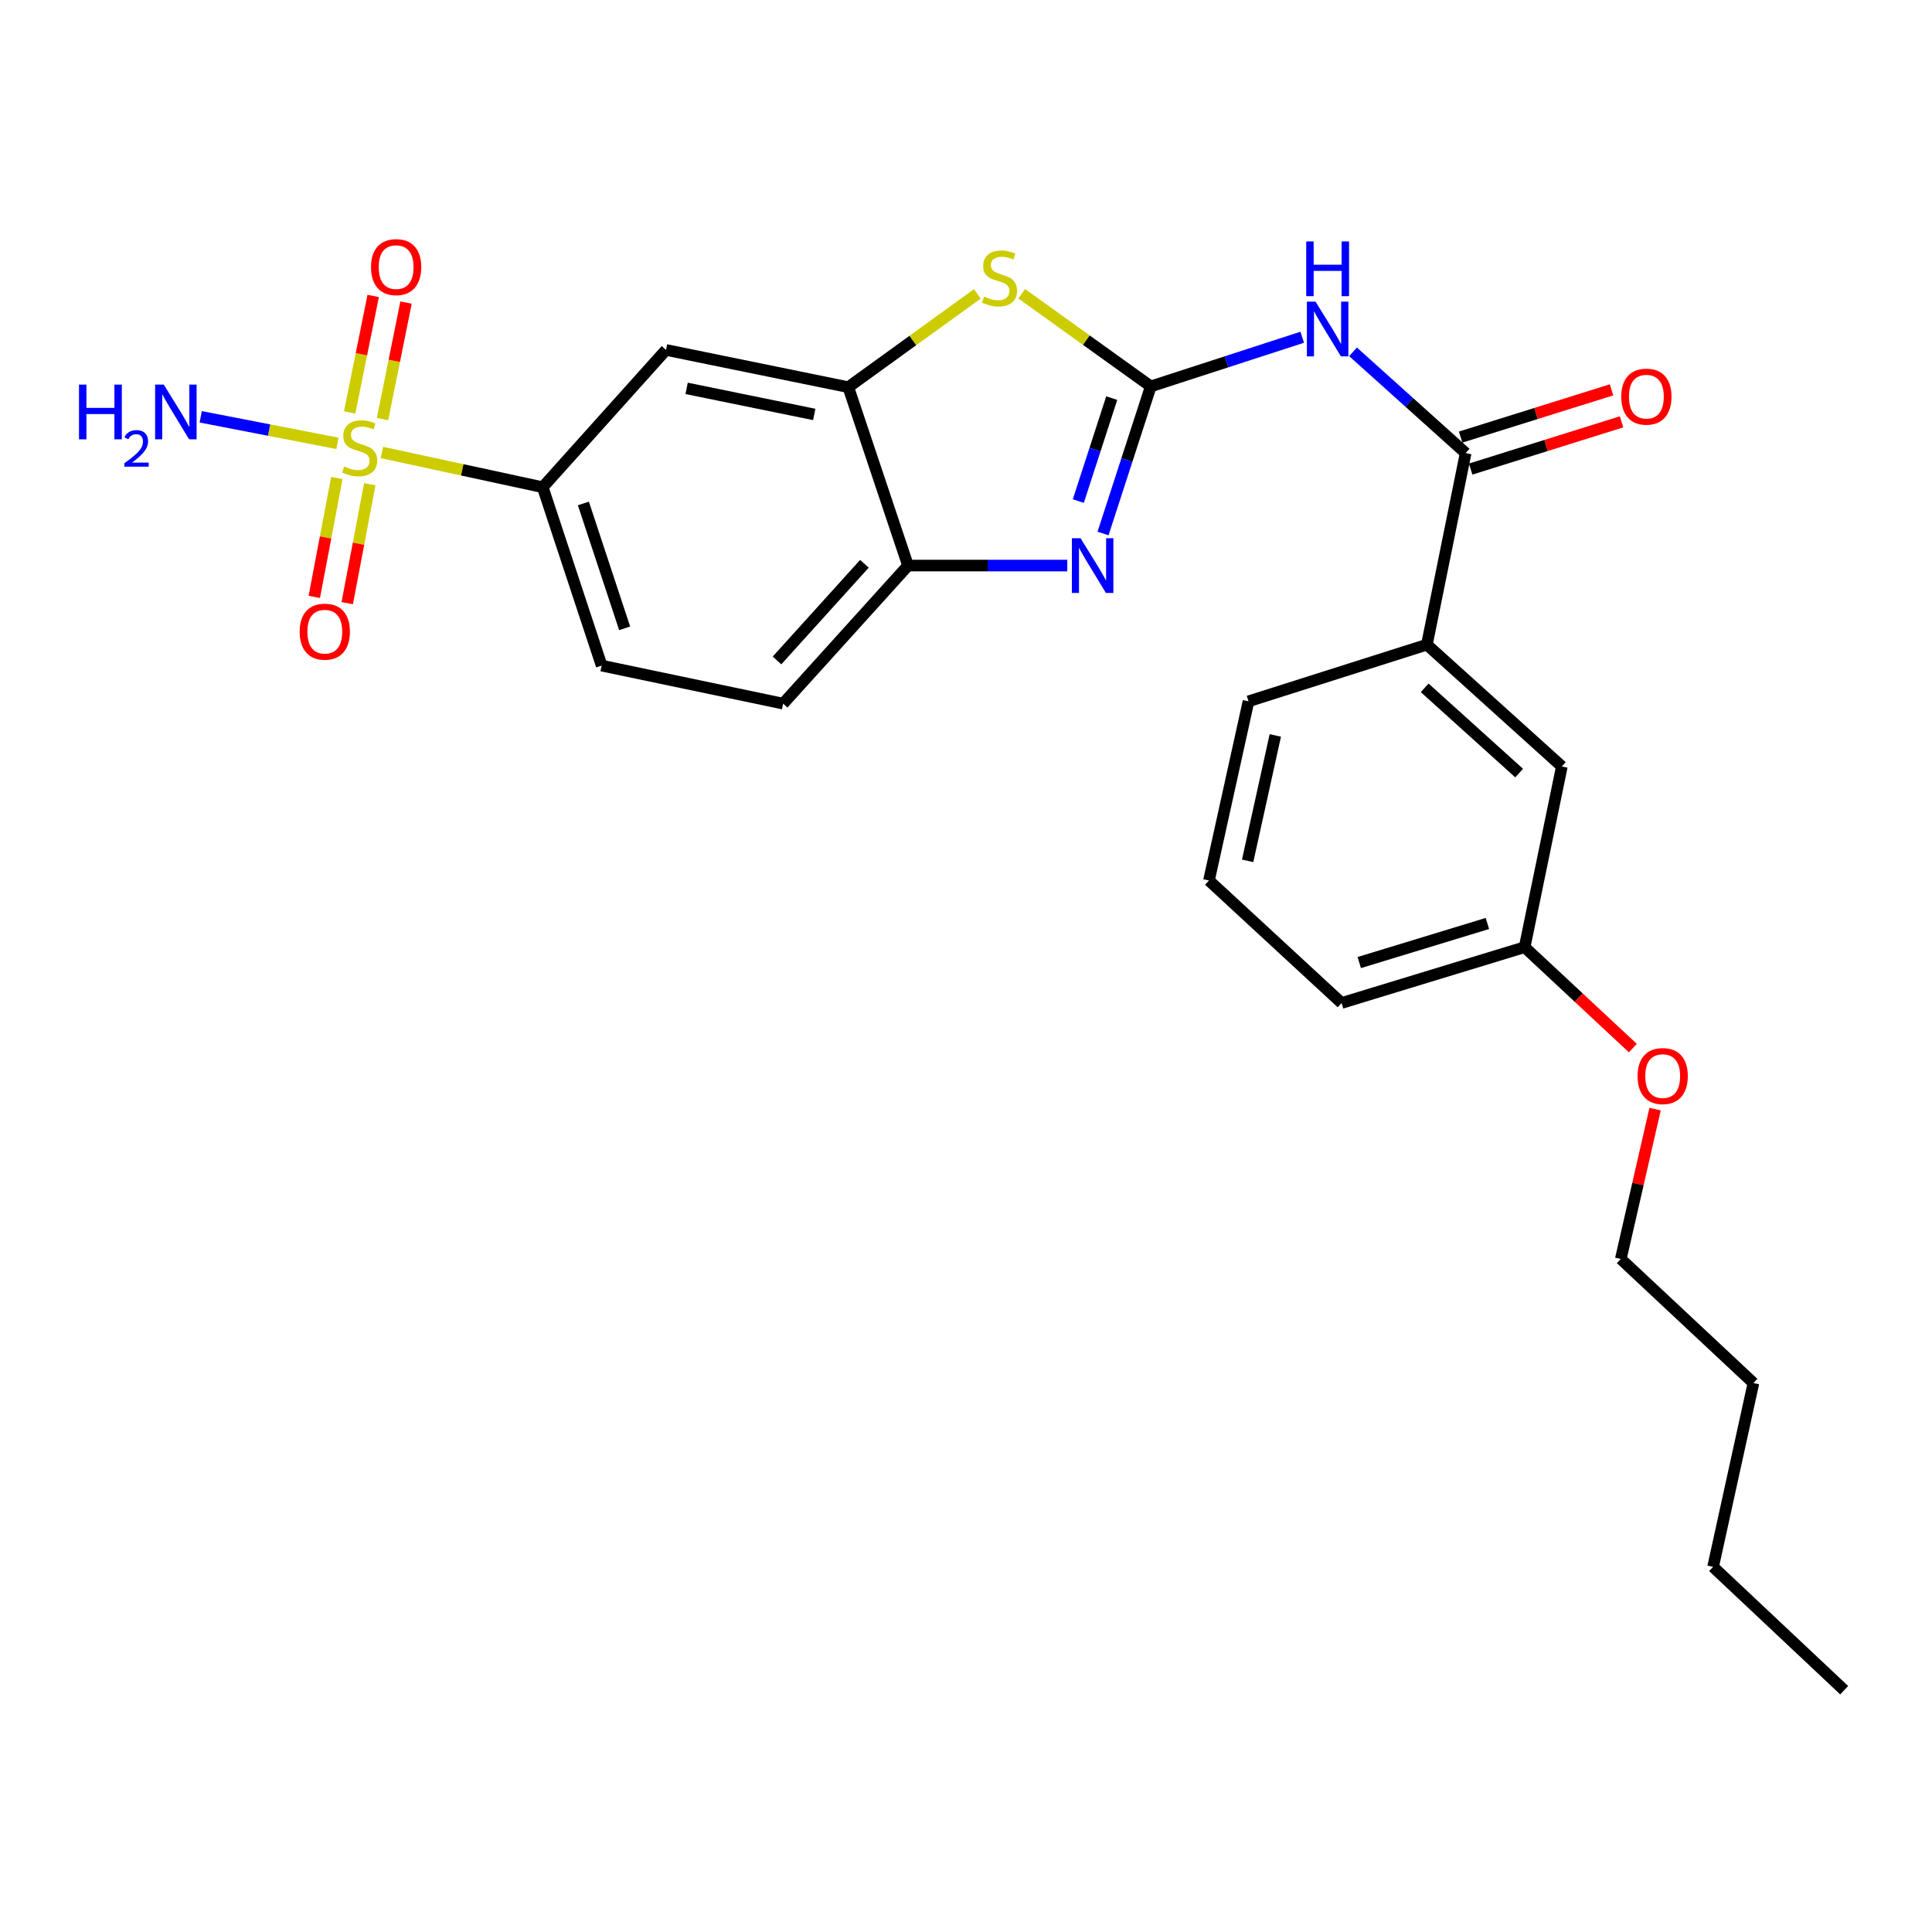 <?xml version='1.0' encoding='iso-8859-1'?>
<svg version='1.1' baseProfile='full'
              xmlns='http://www.w3.org/2000/svg'
                      xmlns:rdkit='http://www.rdkit.org/xml'
                      xmlns:xlink='http://www.w3.org/1999/xlink'
                  xml:space='preserve'
width='1000px' height='1000px' viewBox='0 0 1000 1000'>
<!-- END OF HEADER -->
<rect style='opacity:1.0;fill:#FFFFFF;stroke:none' width='1000' height='1000' x='0' y='0'> </rect>
<path class='bond-1' d='M 595.64,200 L 583.284,238.069' style='fill:none;fill-rule:evenodd;stroke:#000000;stroke-width:6px;stroke-linecap:butt;stroke-linejoin:miter;stroke-opacity:1' />
<path class='bond-1' d='M 583.284,238.069 L 570.929,276.137' style='fill:none;fill-rule:evenodd;stroke:#0000FF;stroke-width:6px;stroke-linecap:butt;stroke-linejoin:miter;stroke-opacity:1' />
<path class='bond-1' d='M 575.428,206.064 L 566.779,232.712' style='fill:none;fill-rule:evenodd;stroke:#000000;stroke-width:6px;stroke-linecap:butt;stroke-linejoin:miter;stroke-opacity:1' />
<path class='bond-1' d='M 566.779,232.712 L 558.13,259.359' style='fill:none;fill-rule:evenodd;stroke:#0000FF;stroke-width:6px;stroke-linecap:butt;stroke-linejoin:miter;stroke-opacity:1' />
<path class='bond-2' d='M 595.64,200 L 634.836,187.277' style='fill:none;fill-rule:evenodd;stroke:#000000;stroke-width:6px;stroke-linecap:butt;stroke-linejoin:miter;stroke-opacity:1' />
<path class='bond-2' d='M 634.836,187.277 L 674.033,174.555' style='fill:none;fill-rule:evenodd;stroke:#0000FF;stroke-width:6px;stroke-linecap:butt;stroke-linejoin:miter;stroke-opacity:1' />
<path class='bond-3' d='M 595.64,200 L 562.243,176.026' style='fill:none;fill-rule:evenodd;stroke:#000000;stroke-width:6px;stroke-linecap:butt;stroke-linejoin:miter;stroke-opacity:1' />
<path class='bond-3' d='M 562.243,176.026 L 528.846,152.052' style='fill:none;fill-rule:evenodd;stroke:#CCCC00;stroke-width:6px;stroke-linecap:butt;stroke-linejoin:miter;stroke-opacity:1' />
<path class='bond-0' d='M 197.663,234.203 L 239.285,243.194' style='fill:none;fill-rule:evenodd;stroke:#CCCC00;stroke-width:6px;stroke-linecap:butt;stroke-linejoin:miter;stroke-opacity:1' />
<path class='bond-0' d='M 239.285,243.194 L 280.908,252.186' style='fill:none;fill-rule:evenodd;stroke:#000000;stroke-width:6px;stroke-linecap:butt;stroke-linejoin:miter;stroke-opacity:1' />
<path class='bond-10' d='M 197.995,216.929 L 204.081,186.772' style='fill:none;fill-rule:evenodd;stroke:#CCCC00;stroke-width:6px;stroke-linecap:butt;stroke-linejoin:miter;stroke-opacity:1' />
<path class='bond-10' d='M 204.081,186.772 L 210.166,156.615' style='fill:none;fill-rule:evenodd;stroke:#FF0000;stroke-width:6px;stroke-linecap:butt;stroke-linejoin:miter;stroke-opacity:1' />
<path class='bond-10' d='M 180.985,213.496 L 187.07,183.339' style='fill:none;fill-rule:evenodd;stroke:#CCCC00;stroke-width:6px;stroke-linecap:butt;stroke-linejoin:miter;stroke-opacity:1' />
<path class='bond-10' d='M 187.07,183.339 L 193.156,153.183' style='fill:none;fill-rule:evenodd;stroke:#FF0000;stroke-width:6px;stroke-linecap:butt;stroke-linejoin:miter;stroke-opacity:1' />
<path class='bond-11' d='M 174.353,247.403 L 168.516,278.179' style='fill:none;fill-rule:evenodd;stroke:#CCCC00;stroke-width:6px;stroke-linecap:butt;stroke-linejoin:miter;stroke-opacity:1' />
<path class='bond-11' d='M 168.516,278.179 L 162.679,308.955' style='fill:none;fill-rule:evenodd;stroke:#FF0000;stroke-width:6px;stroke-linecap:butt;stroke-linejoin:miter;stroke-opacity:1' />
<path class='bond-11' d='M 191.402,250.636 L 185.565,281.412' style='fill:none;fill-rule:evenodd;stroke:#CCCC00;stroke-width:6px;stroke-linecap:butt;stroke-linejoin:miter;stroke-opacity:1' />
<path class='bond-11' d='M 185.565,281.412 L 179.728,312.188' style='fill:none;fill-rule:evenodd;stroke:#FF0000;stroke-width:6px;stroke-linecap:butt;stroke-linejoin:miter;stroke-opacity:1' />
<path class='bond-12' d='M 174.656,229.484 L 139.275,222.61' style='fill:none;fill-rule:evenodd;stroke:#CCCC00;stroke-width:6px;stroke-linecap:butt;stroke-linejoin:miter;stroke-opacity:1' />
<path class='bond-12' d='M 139.275,222.61 L 103.894,215.737' style='fill:none;fill-rule:evenodd;stroke:#0000FF;stroke-width:6px;stroke-linecap:butt;stroke-linejoin:miter;stroke-opacity:1' />
<path class='bond-7' d='M 552.413,292.735 L 511.203,292.735' style='fill:none;fill-rule:evenodd;stroke:#0000FF;stroke-width:6px;stroke-linecap:butt;stroke-linejoin:miter;stroke-opacity:1' />
<path class='bond-7' d='M 511.203,292.735 L 469.992,292.735' style='fill:none;fill-rule:evenodd;stroke:#000000;stroke-width:6px;stroke-linecap:butt;stroke-linejoin:miter;stroke-opacity:1' />
<path class='bond-4' d='M 700.32,182.103 L 729.469,208.308' style='fill:none;fill-rule:evenodd;stroke:#0000FF;stroke-width:6px;stroke-linecap:butt;stroke-linejoin:miter;stroke-opacity:1' />
<path class='bond-4' d='M 729.469,208.308 L 758.617,234.514' style='fill:none;fill-rule:evenodd;stroke:#000000;stroke-width:6px;stroke-linecap:butt;stroke-linejoin:miter;stroke-opacity:1' />
<path class='bond-5' d='M 505.862,152.116 L 472.468,176.26' style='fill:none;fill-rule:evenodd;stroke:#CCCC00;stroke-width:6px;stroke-linecap:butt;stroke-linejoin:miter;stroke-opacity:1' />
<path class='bond-5' d='M 472.468,176.26 L 439.074,200.405' style='fill:none;fill-rule:evenodd;stroke:#000000;stroke-width:6px;stroke-linecap:butt;stroke-linejoin:miter;stroke-opacity:1' />
<path class='bond-9' d='M 758.617,234.514 L 738.554,333.679' style='fill:none;fill-rule:evenodd;stroke:#000000;stroke-width:6px;stroke-linecap:butt;stroke-linejoin:miter;stroke-opacity:1' />
<path class='bond-13' d='M 761.209,242.794 L 800.256,230.569' style='fill:none;fill-rule:evenodd;stroke:#000000;stroke-width:6px;stroke-linecap:butt;stroke-linejoin:miter;stroke-opacity:1' />
<path class='bond-13' d='M 800.256,230.569 L 839.303,218.343' style='fill:none;fill-rule:evenodd;stroke:#FF0000;stroke-width:6px;stroke-linecap:butt;stroke-linejoin:miter;stroke-opacity:1' />
<path class='bond-13' d='M 756.024,226.234 L 795.071,214.008' style='fill:none;fill-rule:evenodd;stroke:#000000;stroke-width:6px;stroke-linecap:butt;stroke-linejoin:miter;stroke-opacity:1' />
<path class='bond-13' d='M 795.071,214.008 L 834.118,201.783' style='fill:none;fill-rule:evenodd;stroke:#FF0000;stroke-width:6px;stroke-linecap:butt;stroke-linejoin:miter;stroke-opacity:1' />
<path class='bond-8' d='M 439.074,200.405 L 344.72,181.124' style='fill:none;fill-rule:evenodd;stroke:#000000;stroke-width:6px;stroke-linecap:butt;stroke-linejoin:miter;stroke-opacity:1' />
<path class='bond-8' d='M 421.447,214.515 L 355.399,201.018' style='fill:none;fill-rule:evenodd;stroke:#000000;stroke-width:6px;stroke-linecap:butt;stroke-linejoin:miter;stroke-opacity:1' />
<path class='bond-26' d='M 439.074,200.405 L 469.992,292.735' style='fill:none;fill-rule:evenodd;stroke:#000000;stroke-width:6px;stroke-linecap:butt;stroke-linejoin:miter;stroke-opacity:1' />
<path class='bond-6' d='M 280.908,252.186 L 344.72,181.124' style='fill:none;fill-rule:evenodd;stroke:#000000;stroke-width:6px;stroke-linecap:butt;stroke-linejoin:miter;stroke-opacity:1' />
<path class='bond-27' d='M 280.908,252.186 L 311.412,344.515' style='fill:none;fill-rule:evenodd;stroke:#000000;stroke-width:6px;stroke-linecap:butt;stroke-linejoin:miter;stroke-opacity:1' />
<path class='bond-27' d='M 301.961,260.591 L 323.314,325.222' style='fill:none;fill-rule:evenodd;stroke:#000000;stroke-width:6px;stroke-linecap:butt;stroke-linejoin:miter;stroke-opacity:1' />
<path class='bond-16' d='M 469.992,292.735 L 405.351,364.201' style='fill:none;fill-rule:evenodd;stroke:#000000;stroke-width:6px;stroke-linecap:butt;stroke-linejoin:miter;stroke-opacity:1' />
<path class='bond-16' d='M 447.426,291.814 L 402.177,341.841' style='fill:none;fill-rule:evenodd;stroke:#000000;stroke-width:6px;stroke-linecap:butt;stroke-linejoin:miter;stroke-opacity:1' />
<path class='bond-14' d='M 738.554,333.679 L 808.411,396.72' style='fill:none;fill-rule:evenodd;stroke:#000000;stroke-width:6px;stroke-linecap:butt;stroke-linejoin:miter;stroke-opacity:1' />
<path class='bond-14' d='M 737.407,356.018 L 786.307,400.147' style='fill:none;fill-rule:evenodd;stroke:#000000;stroke-width:6px;stroke-linecap:butt;stroke-linejoin:miter;stroke-opacity:1' />
<path class='bond-19' d='M 738.554,333.679 L 646.225,363.006' style='fill:none;fill-rule:evenodd;stroke:#000000;stroke-width:6px;stroke-linecap:butt;stroke-linejoin:miter;stroke-opacity:1' />
<path class='bond-17' d='M 808.411,396.72 L 789.149,490.254' style='fill:none;fill-rule:evenodd;stroke:#000000;stroke-width:6px;stroke-linecap:butt;stroke-linejoin:miter;stroke-opacity:1' />
<path class='bond-15' d='M 311.412,344.515 L 405.351,364.201' style='fill:none;fill-rule:evenodd;stroke:#000000;stroke-width:6px;stroke-linecap:butt;stroke-linejoin:miter;stroke-opacity:1' />
<path class='bond-18' d='M 789.149,490.254 L 817.156,516.372' style='fill:none;fill-rule:evenodd;stroke:#000000;stroke-width:6px;stroke-linecap:butt;stroke-linejoin:miter;stroke-opacity:1' />
<path class='bond-18' d='M 817.156,516.372 L 845.163,542.49' style='fill:none;fill-rule:evenodd;stroke:#FF0000;stroke-width:6px;stroke-linecap:butt;stroke-linejoin:miter;stroke-opacity:1' />
<path class='bond-28' d='M 789.149,490.254 L 694.4,519.147' style='fill:none;fill-rule:evenodd;stroke:#000000;stroke-width:6px;stroke-linecap:butt;stroke-linejoin:miter;stroke-opacity:1' />
<path class='bond-28' d='M 769.875,477.989 L 703.55,498.215' style='fill:none;fill-rule:evenodd;stroke:#000000;stroke-width:6px;stroke-linecap:butt;stroke-linejoin:miter;stroke-opacity:1' />
<path class='bond-22' d='M 856.672,574.081 L 847.798,612.855' style='fill:none;fill-rule:evenodd;stroke:#FF0000;stroke-width:6px;stroke-linecap:butt;stroke-linejoin:miter;stroke-opacity:1' />
<path class='bond-22' d='M 847.798,612.855 L 838.924,651.63' style='fill:none;fill-rule:evenodd;stroke:#000000;stroke-width:6px;stroke-linecap:butt;stroke-linejoin:miter;stroke-opacity:1' />
<path class='bond-20' d='M 646.225,363.006 L 625.758,455.74' style='fill:none;fill-rule:evenodd;stroke:#000000;stroke-width:6px;stroke-linecap:butt;stroke-linejoin:miter;stroke-opacity:1' />
<path class='bond-20' d='M 660.1,380.656 L 645.773,445.57' style='fill:none;fill-rule:evenodd;stroke:#000000;stroke-width:6px;stroke-linecap:butt;stroke-linejoin:miter;stroke-opacity:1' />
<path class='bond-21' d='M 625.758,455.74 L 694.4,519.147' style='fill:none;fill-rule:evenodd;stroke:#000000;stroke-width:6px;stroke-linecap:butt;stroke-linejoin:miter;stroke-opacity:1' />
<path class='bond-23' d='M 838.924,651.63 L 907.576,715.867' style='fill:none;fill-rule:evenodd;stroke:#000000;stroke-width:6px;stroke-linecap:butt;stroke-linejoin:miter;stroke-opacity:1' />
<path class='bond-24' d='M 907.576,715.867 L 886.694,811.011' style='fill:none;fill-rule:evenodd;stroke:#000000;stroke-width:6px;stroke-linecap:butt;stroke-linejoin:miter;stroke-opacity:1' />
<path class='bond-25' d='M 886.694,811.011 L 954.545,874.842' style='fill:none;fill-rule:evenodd;stroke:#000000;stroke-width:6px;stroke-linecap:butt;stroke-linejoin:miter;stroke-opacity:1' />
<path  class='atom-1' d='M 178.159 241.438
Q 178.479 241.558, 179.799 242.118
Q 181.119 242.678, 182.559 243.038
Q 184.039 243.358, 185.479 243.358
Q 188.159 243.358, 189.719 242.078
Q 191.279 240.758, 191.279 238.478
Q 191.279 236.918, 190.479 235.958
Q 189.719 234.998, 188.519 234.478
Q 187.319 233.958, 185.319 233.358
Q 182.799 232.598, 181.279 231.878
Q 179.799 231.158, 178.719 229.638
Q 177.679 228.118, 177.679 225.558
Q 177.679 221.998, 180.079 219.798
Q 182.519 217.598, 187.319 217.598
Q 190.599 217.598, 194.319 219.158
L 193.399 222.238
Q 189.999 220.838, 187.439 220.838
Q 184.679 220.838, 183.159 221.998
Q 181.639 223.118, 181.679 225.078
Q 181.679 226.598, 182.439 227.518
Q 183.239 228.438, 184.359 228.958
Q 185.519 229.478, 187.439 230.078
Q 189.999 230.878, 191.519 231.678
Q 193.039 232.478, 194.119 234.118
Q 195.239 235.718, 195.239 238.478
Q 195.239 242.398, 192.599 244.518
Q 189.999 246.598, 185.639 246.598
Q 183.119 246.598, 181.199 246.038
Q 179.319 245.518, 177.079 244.598
L 178.159 241.438
' fill='#CCCC00'/>
<path  class='atom-2' d='M 559.282 278.575
L 568.562 293.575
Q 569.482 295.055, 570.962 297.735
Q 572.442 300.415, 572.522 300.575
L 572.522 278.575
L 576.282 278.575
L 576.282 306.895
L 572.402 306.895
L 562.442 290.495
Q 561.282 288.575, 560.042 286.375
Q 558.842 284.175, 558.482 283.495
L 558.482 306.895
L 554.802 306.895
L 554.802 278.575
L 559.282 278.575
' fill='#0000FF'/>
<path  class='atom-3' d='M 680.919 156.128
L 690.199 171.128
Q 691.119 172.608, 692.599 175.288
Q 694.079 177.968, 694.159 178.128
L 694.159 156.128
L 697.919 156.128
L 697.919 184.448
L 694.039 184.448
L 684.079 168.048
Q 682.919 166.128, 681.679 163.928
Q 680.479 161.728, 680.119 161.048
L 680.119 184.448
L 676.439 184.448
L 676.439 156.128
L 680.919 156.128
' fill='#0000FF'/>
<path  class='atom-3' d='M 676.099 124.976
L 679.939 124.976
L 679.939 137.016
L 694.419 137.016
L 694.419 124.976
L 698.259 124.976
L 698.259 153.296
L 694.419 153.296
L 694.419 140.216
L 679.939 140.216
L 679.939 153.296
L 676.099 153.296
L 676.099 124.976
' fill='#0000FF'/>
<path  class='atom-4' d='M 509.357 153.524
Q 509.677 153.644, 510.997 154.204
Q 512.317 154.764, 513.757 155.124
Q 515.237 155.444, 516.677 155.444
Q 519.357 155.444, 520.917 154.164
Q 522.477 152.844, 522.477 150.564
Q 522.477 149.004, 521.677 148.044
Q 520.917 147.084, 519.717 146.564
Q 518.517 146.044, 516.517 145.444
Q 513.997 144.684, 512.477 143.964
Q 510.997 143.244, 509.917 141.724
Q 508.877 140.204, 508.877 137.644
Q 508.877 134.084, 511.277 131.884
Q 513.717 129.684, 518.517 129.684
Q 521.797 129.684, 525.517 131.244
L 524.597 134.324
Q 521.197 132.924, 518.637 132.924
Q 515.877 132.924, 514.357 134.084
Q 512.837 135.204, 512.877 137.164
Q 512.877 138.684, 513.637 139.604
Q 514.437 140.524, 515.557 141.044
Q 516.717 141.564, 518.637 142.164
Q 521.197 142.964, 522.717 143.764
Q 524.237 144.564, 525.317 146.204
Q 526.437 147.804, 526.437 150.564
Q 526.437 154.484, 523.797 156.604
Q 521.197 158.684, 516.837 158.684
Q 514.317 158.684, 512.397 158.124
Q 510.517 157.604, 508.277 156.684
L 509.357 153.524
' fill='#CCCC00'/>
<path  class='atom-11' d='M 192.036 138.254
Q 192.036 131.454, 195.396 127.654
Q 198.756 123.854, 205.036 123.854
Q 211.316 123.854, 214.676 127.654
Q 218.036 131.454, 218.036 138.254
Q 218.036 145.134, 214.636 149.054
Q 211.236 152.934, 205.036 152.934
Q 198.796 152.934, 195.396 149.054
Q 192.036 145.174, 192.036 138.254
M 205.036 149.734
Q 209.356 149.734, 211.676 146.854
Q 214.036 143.934, 214.036 138.254
Q 214.036 132.694, 211.676 129.894
Q 209.356 127.054, 205.036 127.054
Q 200.716 127.054, 198.356 129.854
Q 196.036 132.654, 196.036 138.254
Q 196.036 143.974, 198.356 146.854
Q 200.716 149.734, 205.036 149.734
' fill='#FF0000'/>
<path  class='atom-12' d='M 155.112 326.952
Q 155.112 320.152, 158.472 316.352
Q 161.832 312.552, 168.112 312.552
Q 174.392 312.552, 177.752 316.352
Q 181.112 320.152, 181.112 326.952
Q 181.112 333.832, 177.712 337.752
Q 174.312 341.632, 168.112 341.632
Q 161.872 341.632, 158.472 337.752
Q 155.112 333.872, 155.112 326.952
M 168.112 338.432
Q 172.432 338.432, 174.752 335.552
Q 177.112 332.632, 177.112 326.952
Q 177.112 321.392, 174.752 318.592
Q 172.432 315.752, 168.112 315.752
Q 163.792 315.752, 161.432 318.552
Q 159.112 321.352, 159.112 326.952
Q 159.112 332.672, 161.432 335.552
Q 163.792 338.432, 168.112 338.432
' fill='#FF0000'/>
<path  class='atom-13' d='M 40.892 199.077
L 44.732 199.077
L 44.732 211.117
L 59.212 211.117
L 59.212 199.077
L 63.052 199.077
L 63.052 227.397
L 59.212 227.397
L 59.212 214.317
L 44.732 214.317
L 44.732 227.397
L 40.892 227.397
L 40.892 199.077
' fill='#0000FF'/>
<path  class='atom-13' d='M 64.424 226.403
Q 65.111 224.635, 66.748 223.658
Q 68.384 222.655, 70.655 222.655
Q 73.48 222.655, 75.064 224.186
Q 76.648 225.717, 76.648 228.436
Q 76.648 231.208, 74.588 233.795
Q 72.556 236.383, 68.332 239.445
L 76.964 239.445
L 76.964 241.557
L 64.372 241.557
L 64.372 239.788
Q 67.856 237.307, 69.916 235.459
Q 72.001 233.611, 73.004 231.947
Q 74.008 230.284, 74.008 228.568
Q 74.008 226.773, 73.11 225.77
Q 72.212 224.767, 70.655 224.767
Q 69.15 224.767, 68.147 225.374
Q 67.144 225.981, 66.431 227.327
L 64.424 226.403
' fill='#0000FF'/>
<path  class='atom-13' d='M 84.764 199.077
L 94.044 214.077
Q 94.964 215.557, 96.444 218.237
Q 97.924 220.917, 98.004 221.077
L 98.004 199.077
L 101.764 199.077
L 101.764 227.397
L 97.884 227.397
L 87.924 210.997
Q 86.764 209.077, 85.524 206.877
Q 84.324 204.677, 83.964 203.997
L 83.964 227.397
L 80.284 227.397
L 80.284 199.077
L 84.764 199.077
' fill='#0000FF'/>
<path  class='atom-14' d='M 839.161 205.306
Q 839.161 198.506, 842.521 194.706
Q 845.881 190.906, 852.161 190.906
Q 858.441 190.906, 861.801 194.706
Q 865.161 198.506, 865.161 205.306
Q 865.161 212.186, 861.761 216.106
Q 858.361 219.986, 852.161 219.986
Q 845.921 219.986, 842.521 216.106
Q 839.161 212.226, 839.161 205.306
M 852.161 216.786
Q 856.481 216.786, 858.801 213.906
Q 861.161 210.986, 861.161 205.306
Q 861.161 199.746, 858.801 196.946
Q 856.481 194.106, 852.161 194.106
Q 847.841 194.106, 845.481 196.906
Q 843.161 199.706, 843.161 205.306
Q 843.161 211.026, 845.481 213.906
Q 847.841 216.786, 852.161 216.786
' fill='#FF0000'/>
<path  class='atom-19' d='M 847.606 556.971
Q 847.606 550.171, 850.966 546.371
Q 854.326 542.571, 860.606 542.571
Q 866.886 542.571, 870.246 546.371
Q 873.606 550.171, 873.606 556.971
Q 873.606 563.851, 870.206 567.771
Q 866.806 571.651, 860.606 571.651
Q 854.366 571.651, 850.966 567.771
Q 847.606 563.891, 847.606 556.971
M 860.606 568.451
Q 864.926 568.451, 867.246 565.571
Q 869.606 562.651, 869.606 556.971
Q 869.606 551.411, 867.246 548.611
Q 864.926 545.771, 860.606 545.771
Q 856.286 545.771, 853.926 548.571
Q 851.606 551.371, 851.606 556.971
Q 851.606 562.691, 853.926 565.571
Q 856.286 568.451, 860.606 568.451
' fill='#FF0000'/>
</svg>
